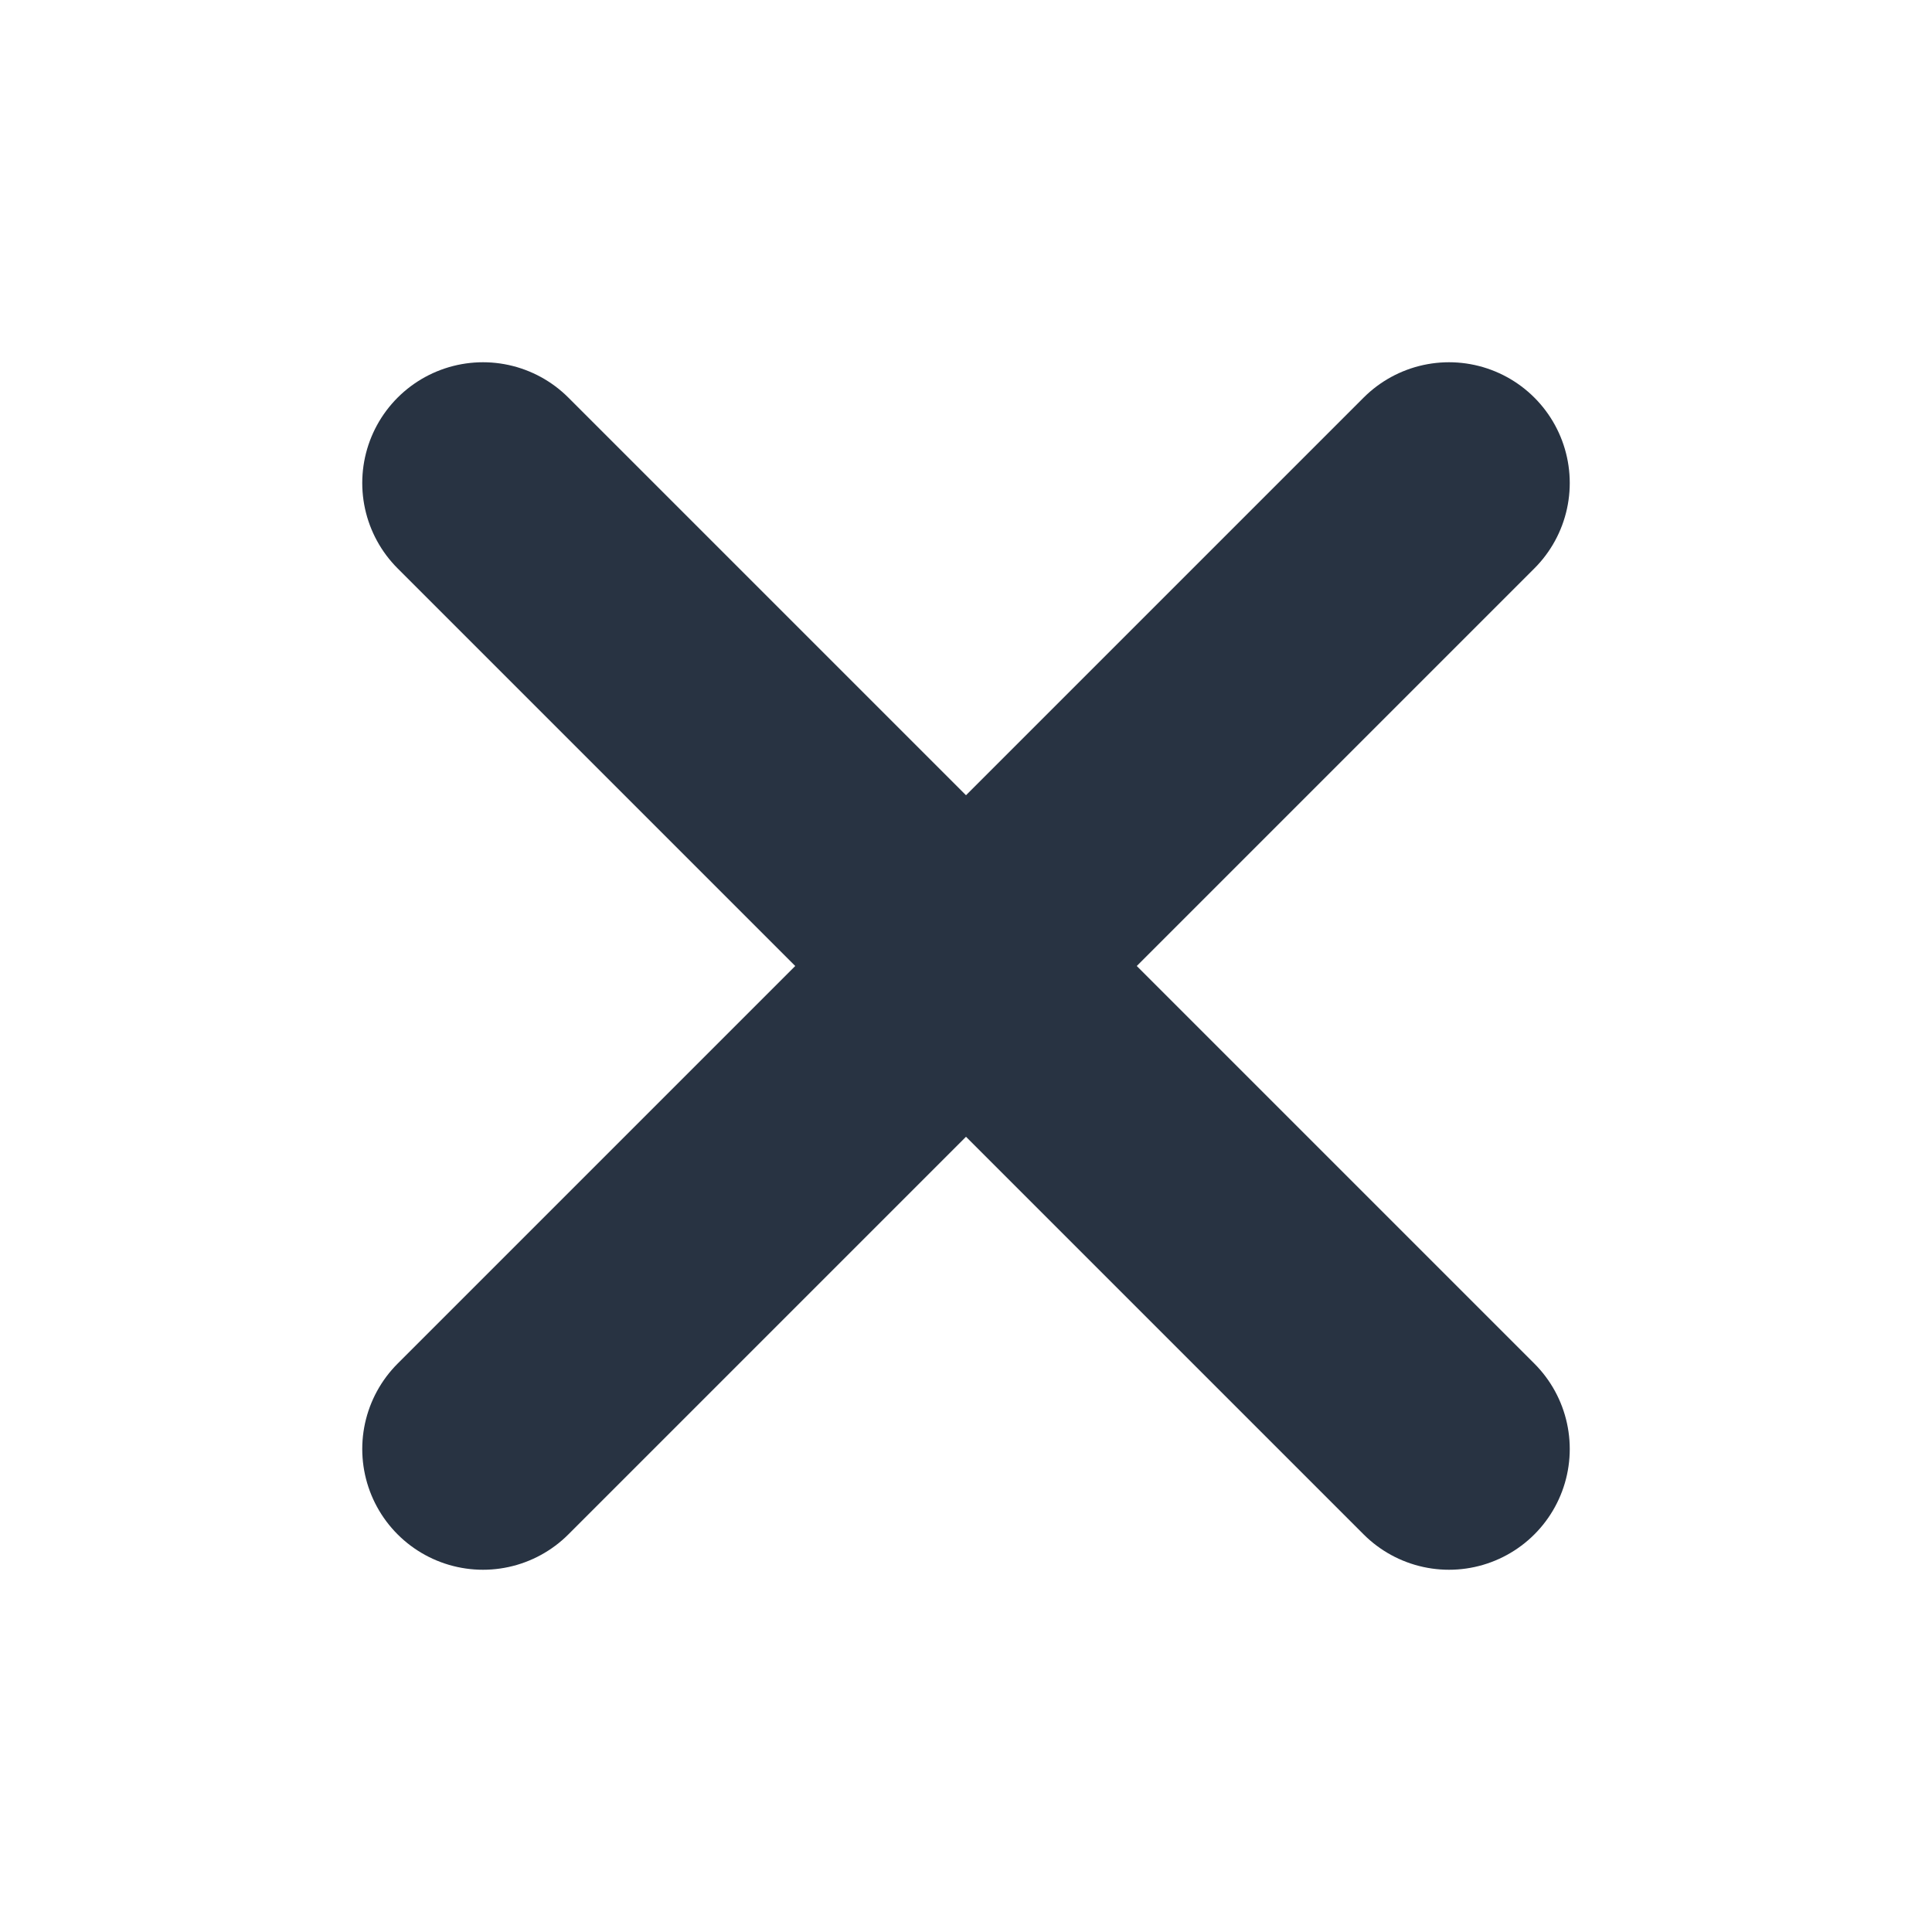<svg width="16" height="16" viewBox="0 0 16 16" fill="none" xmlns="http://www.w3.org/2000/svg">
<g id="Glifos 24px / Close">
<path id="Vector 10" d="M4 4L12 12" stroke="#283342" stroke-width="2" stroke-linecap="round"/>
<path id="Vector 11" d="M12 4L4 12" stroke="#283342" stroke-width="2" stroke-linecap="round"/>
</g>
</svg>

